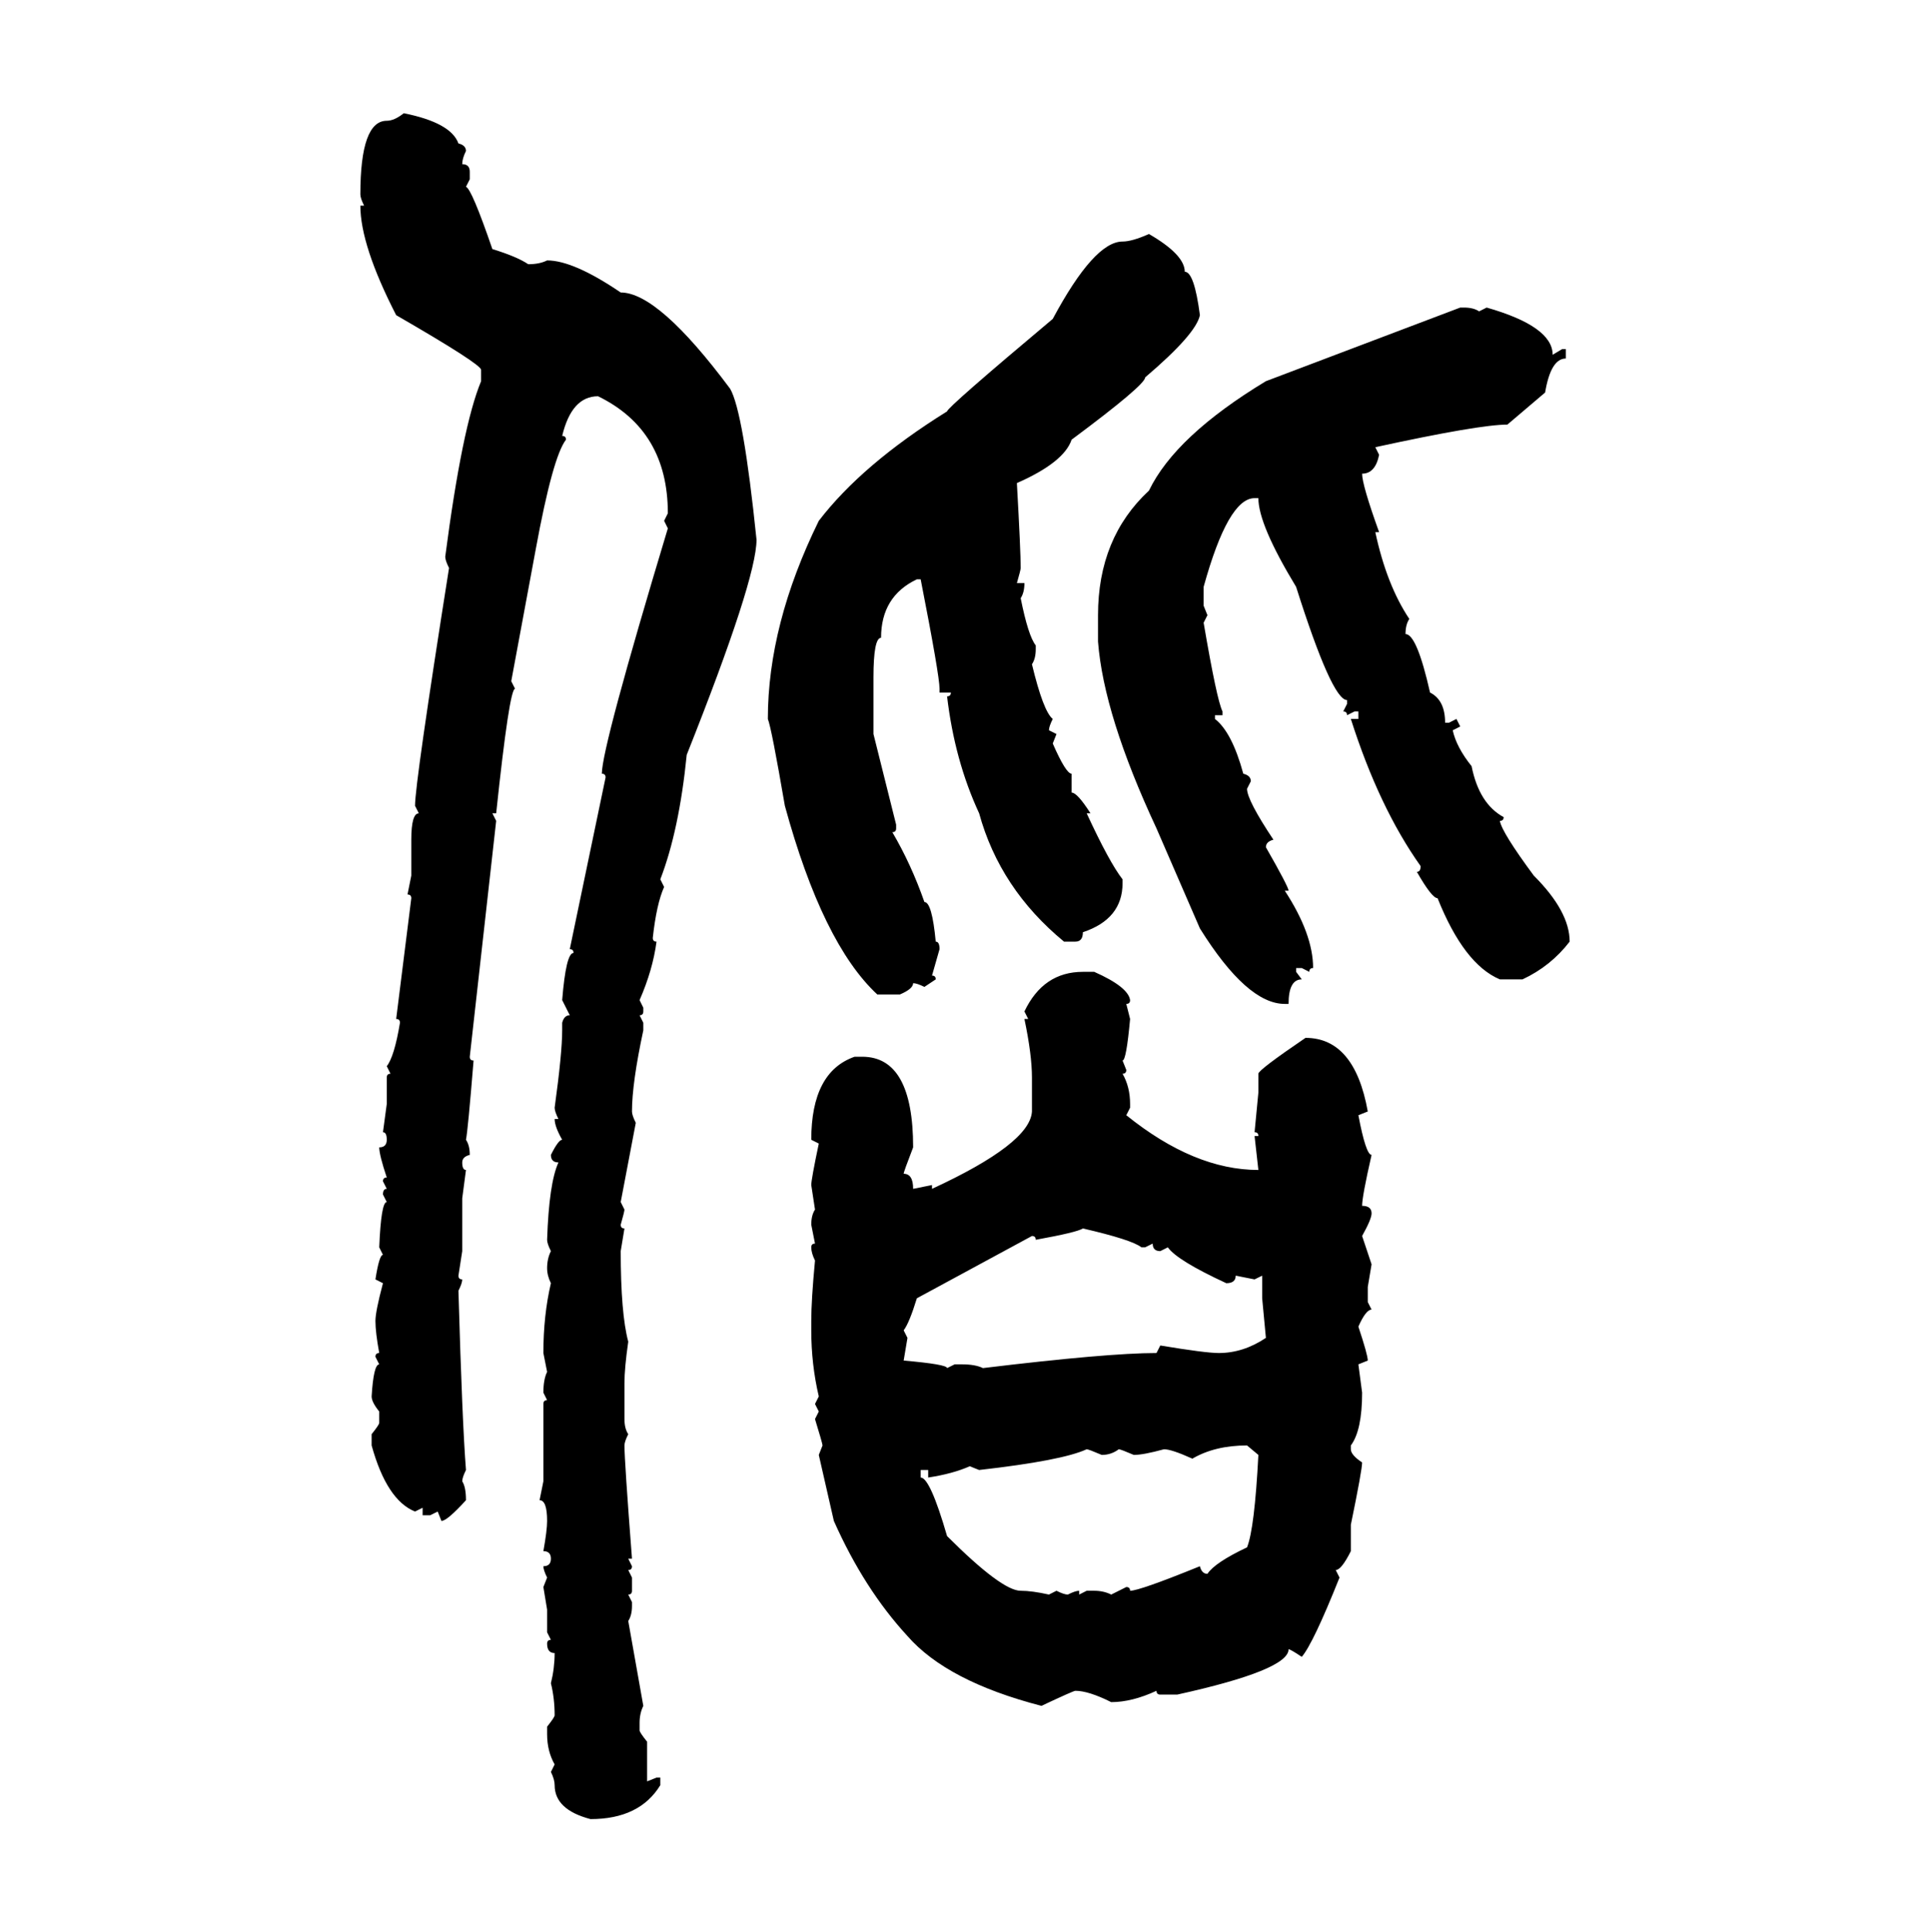 <svg xmlns="http://www.w3.org/2000/svg" xmlns:xlink="http://www.w3.org/1999/xlink" width="299.707" height="300"><path d="M62.70 17.58L62.70 17.58Q70.02 19.04 71.19 22.27L71.19 22.27Q72.36 22.56 72.36 23.44L72.36 23.44Q71.78 24.61 71.78 25.49L71.78 25.49Q72.95 25.49 72.95 26.66L72.95 26.66L72.95 27.83L72.36 29.00Q73.24 29.30 76.46 38.67L76.46 38.67Q80.27 39.84 82.03 41.02L82.03 41.02Q83.79 41.02 84.96 40.43L84.96 40.43Q89.06 40.43 96.39 45.41L96.39 45.41Q102.25 45.41 113.38 60.35L113.38 60.35Q115.43 63.87 117.48 83.79L117.48 83.79Q117.48 89.94 106.64 117.19L106.64 117.19Q105.47 128.91 102.54 136.52L102.54 136.52L103.13 137.70Q101.95 140.33 101.37 145.61L101.37 145.61Q101.37 146.19 101.95 146.19L101.95 146.19Q101.37 150.59 99.32 155.27L99.32 155.27L99.90 156.45L99.90 157.03Q99.90 157.62 99.32 157.62L99.32 157.62L99.90 158.79L99.90 159.96Q98.14 168.16 98.14 172.56L98.14 172.56Q98.14 173.14 98.73 174.32L98.73 174.32L96.39 186.62L96.97 187.79Q96.97 188.09 96.39 190.14L96.39 190.14Q96.39 190.72 96.97 190.72L96.97 190.72L96.39 194.24Q96.39 203.91 97.56 208.30L97.56 208.30Q96.97 212.40 96.97 214.75L96.97 214.75L96.97 220.31Q96.97 221.78 97.56 222.66L97.56 222.66Q96.97 223.83 96.97 224.41L96.97 224.41Q96.97 226.76 98.14 241.99L98.14 241.99L97.56 241.99L98.14 243.16Q98.14 243.75 97.56 243.75L97.56 243.75L98.14 244.92L98.14 246.97Q98.14 247.56 97.56 247.56L97.56 247.56L98.14 248.73L98.14 249.32Q98.14 250.78 97.56 251.66L97.56 251.66L99.90 264.84Q99.32 266.02 99.32 267.48L99.32 267.48L99.32 268.65Q99.32 268.95 100.49 270.41L100.49 270.41L100.49 276.56L101.95 275.98L102.54 275.98L102.54 277.15Q99.32 282.42 91.70 282.42L91.70 282.42Q86.13 280.96 86.13 277.15L86.13 277.15Q86.13 276.27 85.55 275.10L85.55 275.10L86.13 273.93Q84.96 271.88 84.96 269.24L84.96 269.24L84.96 268.07Q86.13 266.60 86.13 266.31L86.13 266.31Q86.13 263.67 85.55 261.33L85.55 261.33Q86.13 258.98 86.13 256.64L86.13 256.64Q84.96 256.64 84.96 255.18L84.96 255.18Q84.96 254.59 85.55 254.59L85.55 254.59L84.96 253.42L84.96 249.90L84.38 246.39L84.96 244.92Q84.38 243.75 84.38 243.16L84.38 243.16Q85.55 243.16 85.55 241.99L85.55 241.99Q85.55 240.82 84.38 240.82L84.38 240.82Q84.96 237.60 84.96 236.13L84.96 236.13Q84.96 232.91 83.79 232.91L83.79 232.91L84.38 229.98L84.38 217.97Q84.38 217.38 84.96 217.38L84.96 217.38L84.38 216.21Q84.38 214.16 84.96 212.99L84.96 212.99L84.38 210.06Q84.38 204.20 85.55 199.22L85.55 199.22Q84.96 198.05 84.96 196.88L84.96 196.88Q84.96 195.41 85.55 194.24L85.55 194.24Q84.96 193.07 84.96 192.48L84.96 192.48Q85.25 183.69 86.72 180.47L86.72 180.47Q85.55 180.47 85.55 179.30L85.55 179.30Q86.72 176.95 87.30 176.95L87.30 176.95Q86.13 174.90 86.13 173.73L86.13 173.73L86.72 173.73Q86.13 172.56 86.13 171.97L86.13 171.97Q87.30 163.48 87.30 159.96L87.30 159.96L87.30 158.79Q87.60 157.62 88.48 157.62L88.48 157.62L87.30 155.27Q87.89 147.95 89.06 147.95L89.06 147.95Q89.06 147.36 88.48 147.36L88.48 147.36L94.04 120.70Q94.04 120.12 93.46 120.12L93.46 120.12Q93.46 116.02 103.71 82.03L103.71 82.03L103.13 80.86L103.71 79.69Q103.71 66.80 92.87 61.52L92.87 61.52Q88.77 61.52 87.30 67.68L87.30 67.68Q87.89 67.68 87.89 68.26L87.89 68.26Q85.84 70.90 83.20 85.25L83.20 85.25L79.39 105.76L79.98 106.93Q79.10 106.93 77.05 126.27L77.05 126.27L76.46 126.27L77.05 127.44L72.95 164.06Q72.95 164.65 73.54 164.65L73.54 164.65Q72.66 175.49 72.36 176.95L72.36 176.95Q72.95 177.83 72.95 179.30L72.95 179.30Q71.78 179.59 71.78 180.47L71.78 180.47Q71.78 181.64 72.36 181.64L72.36 181.64L71.78 186.04L71.78 194.24L71.19 198.05Q71.19 198.63 71.78 198.63L71.78 198.63Q71.78 199.22 71.19 200.39L71.19 200.39Q71.78 220.90 72.36 228.22L72.36 228.22Q71.78 229.39 71.78 229.98L71.78 229.98Q72.36 230.86 72.36 232.91L72.36 232.91Q69.43 236.13 68.55 236.13L68.55 236.13L67.97 234.67L66.80 235.25L65.63 235.25L65.63 234.08L64.45 234.67Q60.06 232.91 57.71 224.41L57.71 224.41L57.71 222.66Q58.89 221.19 58.89 220.90L58.89 220.90L58.89 219.14Q57.71 217.68 57.71 216.80L57.71 216.80Q58.01 211.82 58.89 211.82L58.89 211.82L58.30 210.64Q58.30 210.06 58.89 210.06L58.89 210.06Q58.30 206.84 58.30 205.08L58.30 205.08Q58.30 203.61 59.47 199.22L59.47 199.22L58.30 198.63Q58.89 194.82 59.47 194.82L59.47 194.82L58.89 193.65Q59.18 186.62 60.06 186.62L60.06 186.62L59.47 185.45Q59.47 184.57 60.06 184.57L60.06 184.57L59.47 183.40Q59.47 182.81 60.06 182.81L60.06 182.81Q58.89 179.30 58.89 178.13L58.89 178.13Q60.06 178.13 60.06 176.95L60.06 176.95Q60.06 175.78 59.47 175.78L59.47 175.78L60.06 171.39L60.06 167.29Q60.06 166.70 60.64 166.70L60.64 166.70L60.06 165.53Q61.23 164.06 62.11 158.79L62.11 158.79Q62.11 158.20 61.52 158.20L61.52 158.20L63.87 139.45Q63.87 138.87 63.28 138.87L63.28 138.87L63.87 135.94L63.87 130.37Q63.87 126.27 65.04 126.27L65.04 126.27L64.45 125.10Q64.45 121.58 69.73 88.18L69.73 88.18Q69.14 87.01 69.14 86.43L69.14 86.43Q71.78 66.21 74.71 59.18L74.71 59.18L74.71 57.42Q74.71 56.54 61.52 48.93L61.52 48.93Q55.96 38.09 55.96 31.93L55.96 31.93L56.54 31.93Q55.96 30.76 55.96 30.18L55.96 30.18Q55.96 18.75 60.06 18.75L60.06 18.75Q61.23 18.75 62.70 17.58ZM178.42 36.33L178.42 36.33Q183.98 39.55 183.98 42.19L183.98 42.19Q185.45 42.19 186.33 48.93L186.33 48.93Q185.74 51.86 177.83 58.59L177.83 58.59Q177.83 59.77 166.41 68.26L166.41 68.26Q165.23 71.78 157.91 75L157.91 75Q158.50 85.55 158.50 88.18L158.50 88.18Q158.50 88.48 157.91 90.53L157.91 90.53L159.08 90.53Q159.08 91.99 158.50 92.87L158.50 92.87Q159.67 98.73 160.84 100.20L160.84 100.20L160.84 100.78Q160.84 102.25 160.25 103.13L160.25 103.13Q162.01 110.45 163.48 111.62L163.48 111.62Q162.89 112.79 162.89 113.38L162.89 113.38L164.06 113.96L163.48 115.43Q165.53 120.12 166.41 120.12L166.41 120.12L166.41 123.05Q167.29 123.05 169.34 126.27L169.34 126.27L168.75 126.27Q172.27 133.89 174.32 136.52L174.32 136.52L174.32 137.11Q174.32 142.68 168.16 144.73L168.16 144.73Q168.16 146.19 166.99 146.19L166.99 146.19L165.23 146.19Q155.27 137.99 152.05 126.27L152.05 126.27Q148.24 118.07 147.07 108.11L147.07 108.11Q147.66 108.11 147.66 107.52L147.66 107.52L145.90 107.52L145.90 106.93Q145.90 104.88 142.97 89.94L142.97 89.94L142.38 89.94Q136.82 92.58 136.82 99.02L136.82 99.02Q135.64 99.02 135.64 105.18L135.64 105.18L135.64 113.96L139.16 128.03L139.16 128.61Q139.16 129.20 138.57 129.20L138.57 129.20Q141.50 134.18 143.55 140.04L143.55 140.04Q144.73 140.04 145.31 146.19L145.31 146.19Q145.90 146.19 145.90 147.36L145.90 147.36L144.73 151.46Q145.31 151.46 145.31 152.05L145.31 152.05L143.55 153.22Q142.38 152.64 141.80 152.64L141.80 152.64Q141.80 153.52 139.75 154.39L139.75 154.39L136.23 154.39Q127.73 146.48 121.88 125.10L121.88 125.10Q119.82 113.09 119.24 111.62L119.24 111.62Q119.24 96.97 127.15 80.86L127.15 80.86Q133.89 72.07 147.07 63.87L147.07 63.87Q147.07 63.28 163.48 49.51L163.48 49.51Q169.92 37.50 174.32 37.50L174.32 37.50Q175.78 37.50 178.42 36.33ZM196.58 59.18L226.76 47.75L227.34 47.75Q228.81 47.75 229.69 48.34L229.69 48.34L230.86 47.75Q241.11 50.68 241.11 55.08L241.11 55.08L242.58 54.20L243.16 54.20L243.16 55.66Q240.82 55.66 239.94 60.94L239.94 60.94L234.08 65.92Q229.69 65.92 213.57 69.43L213.57 69.43L214.16 70.61Q213.57 73.54 211.52 73.54L211.52 73.54Q211.52 75.29 214.16 82.62L214.16 82.62L213.57 82.62Q215.33 90.82 218.85 96.09L218.85 96.09Q218.26 96.97 218.26 98.44L218.26 98.44Q220.02 98.44 222.07 107.52L222.07 107.52Q224.41 108.69 224.41 112.21L224.41 112.21L225 112.21L226.17 111.62L226.76 112.79L225.59 113.38Q226.17 116.02 228.52 118.95L228.52 118.95Q229.69 124.80 233.50 126.86L233.50 126.86Q233.50 127.44 232.91 127.44L232.91 127.44Q233.20 129.20 238.18 135.94L238.18 135.94Q243.75 141.50 243.75 146.19L243.75 146.19Q240.82 150 236.43 152.05L236.43 152.05L232.91 152.05Q227.34 149.71 223.24 139.45L223.24 139.45Q222.36 139.45 220.02 135.35L220.02 135.35Q220.61 135.35 220.61 134.47L220.61 134.47Q214.16 125.39 209.77 111.62L209.77 111.62L210.94 111.62L210.94 110.45L210.35 110.45L209.18 111.04Q209.18 110.45 208.59 110.45L208.59 110.45L209.18 109.28L209.18 108.69Q206.84 108.69 201.27 91.11L201.27 91.11Q195.41 81.45 195.41 77.34L195.41 77.34L194.82 77.34Q190.72 77.34 186.91 91.11L186.91 91.11L186.91 94.04L187.50 95.51L186.91 96.68Q188.96 108.69 189.84 110.45L189.84 110.45L189.84 111.04L188.67 111.04L188.67 111.62Q191.31 113.67 193.07 120.12L193.07 120.12Q194.24 120.41 194.24 121.29L194.24 121.29L193.65 122.46Q193.65 124.22 197.75 130.37L197.75 130.37Q196.58 130.66 196.58 131.54L196.58 131.54Q200.10 137.70 200.10 138.28L200.10 138.28L199.51 138.28Q203.91 145.02 203.91 150.29L203.91 150.29Q203.32 150.29 203.32 150.88L203.32 150.88L202.15 150.29L201.27 150.29L201.27 150.88L202.15 152.05Q200.10 152.05 200.10 155.86L200.10 155.86L199.51 155.86Q193.65 155.86 186.33 144.14L186.33 144.14L179.59 128.61Q171.39 111.04 170.51 99.61L170.51 99.61L170.51 95.51Q170.51 83.50 178.42 76.17L178.42 76.17Q182.52 67.68 196.58 59.18L196.58 59.18ZM168.16 150.88L169.92 150.88Q175.20 153.22 175.49 155.27L175.49 155.27Q175.49 155.86 174.90 155.86L174.90 155.86L175.49 158.20Q174.90 164.65 174.32 164.65L174.32 164.65L174.90 166.11Q174.90 166.70 174.32 166.70L174.32 166.70Q175.49 168.75 175.49 171.39L175.49 171.39L175.49 171.97L174.90 173.14Q185.45 181.64 195.41 181.64L195.41 181.64L194.82 176.37L195.41 176.37Q195.41 175.78 194.82 175.78L194.82 175.78L195.41 169.63L195.41 166.70Q195.41 166.11 202.73 161.13L202.73 161.13Q210.35 161.13 212.40 172.56L212.40 172.56L210.94 173.14Q212.11 179.30 212.99 179.30L212.99 179.30Q211.52 185.74 211.52 187.21L211.52 187.21Q212.99 187.21 212.99 188.38L212.99 188.38Q212.99 189.26 211.52 191.89L211.52 191.89L212.99 196.29L212.40 199.80L212.40 202.15L212.99 203.32Q212.11 203.32 210.94 205.96L210.94 205.96Q212.40 210.35 212.40 211.23L212.40 211.23L210.94 211.82L211.52 216.21Q211.52 222.07 209.77 224.41L209.77 224.41L209.77 225Q209.77 225.88 211.52 227.05L211.52 227.05Q211.52 228.22 209.77 236.72L209.77 236.72L209.77 240.82Q208.30 243.75 207.42 243.75L207.42 243.75L208.01 244.92Q203.91 255.18 202.15 257.23L202.15 257.23Q200.39 256.05 200.10 256.05L200.10 256.05Q200.10 259.28 182.81 263.09L182.81 263.09L180.18 263.09Q179.59 263.09 179.59 262.50L179.59 262.50Q175.78 264.26 172.56 264.26L172.56 264.26Q169.04 262.50 166.99 262.50L166.99 262.50Q166.70 262.50 161.72 264.84L161.72 264.84Q147.07 261.04 140.92 254.00L140.92 254.00Q134.18 246.68 129.49 236.13L129.49 236.13L127.15 225.88L127.73 224.41Q127.73 224.12 126.56 220.31L126.56 220.31L127.15 219.14L126.56 217.97L127.15 216.80Q125.98 211.82 125.98 206.54L125.98 206.54L125.98 205.08Q125.98 201.86 126.56 195.70L126.56 195.70Q125.98 194.53 125.98 193.65L125.98 193.65Q125.98 193.07 126.56 193.07L126.56 193.07L125.98 190.14Q125.98 188.67 126.56 187.79L126.56 187.79L125.98 183.98Q125.98 183.11 127.15 177.54L127.15 177.54L125.98 176.95Q125.98 166.41 132.71 164.06L132.71 164.06L133.89 164.06Q141.80 164.06 141.80 178.13L141.80 178.13Q140.33 181.93 140.33 182.23L140.33 182.23Q141.80 182.23 141.80 184.57L141.80 184.57L144.73 183.98L144.73 184.57Q159.96 177.54 160.25 172.56L160.25 172.56L160.25 167.29Q160.25 163.77 159.08 158.20L159.08 158.20L159.67 158.20L159.08 157.03Q162.01 150.88 168.16 150.88L168.16 150.88ZM160.84 192.48L160.84 192.48Q160.84 191.89 160.25 191.89L160.25 191.89L142.38 201.56Q141.21 205.37 140.33 206.54L140.33 206.54L140.92 207.71L140.33 211.23Q147.07 211.82 147.07 212.40L147.07 212.40L148.24 211.82L149.41 211.82Q151.46 211.82 152.64 212.40L152.64 212.40Q171.97 210.06 179.59 210.06L179.59 210.06L180.18 208.89Q187.21 210.06 189.26 210.06L189.26 210.06Q193.07 210.06 196.58 207.71L196.58 207.71L196.00 201.56L196.00 198.05L194.82 198.63L191.89 198.05Q191.89 199.22 190.43 199.22L190.43 199.22Q182.81 195.70 181.35 193.65L181.35 193.65L180.18 194.24Q179.00 194.24 179.00 193.07L179.00 193.07L177.83 193.65L177.25 193.65Q175.78 192.48 168.16 190.72L168.16 190.72Q167.29 191.31 160.84 192.48ZM185.16 226.46L185.16 226.46Q181.93 225 180.76 225L180.76 225Q177.54 225.88 176.07 225.88L176.07 225.88Q174.02 225 173.73 225L173.73 225Q172.56 225.88 171.09 225.88L171.09 225.88Q169.04 225 168.75 225L168.75 225Q164.94 226.76 152.05 228.22L152.05 228.22L150.59 227.64Q147.95 228.81 144.14 229.39L144.14 229.39L144.14 228.22L142.97 228.22L142.97 229.39Q144.43 229.39 147.07 238.48L147.07 238.48Q155.57 246.97 158.50 246.97L158.50 246.97Q160.25 246.97 162.89 247.56L162.89 247.56L164.06 246.97Q165.23 247.56 165.82 247.56L165.82 247.56Q166.99 246.97 167.58 246.97L167.58 246.97L167.58 247.56L168.75 246.97L169.92 246.97Q171.39 246.97 172.56 247.56L172.56 247.56L174.90 246.39Q175.49 246.39 175.49 246.97L175.49 246.97Q176.95 246.97 186.33 243.16L186.33 243.16Q186.62 244.34 187.50 244.34L187.50 244.34Q188.67 242.58 193.65 240.23L193.65 240.23Q194.82 237.30 195.41 225.88L195.41 225.88L193.65 224.41Q188.67 224.41 185.16 226.46Z"/></svg>